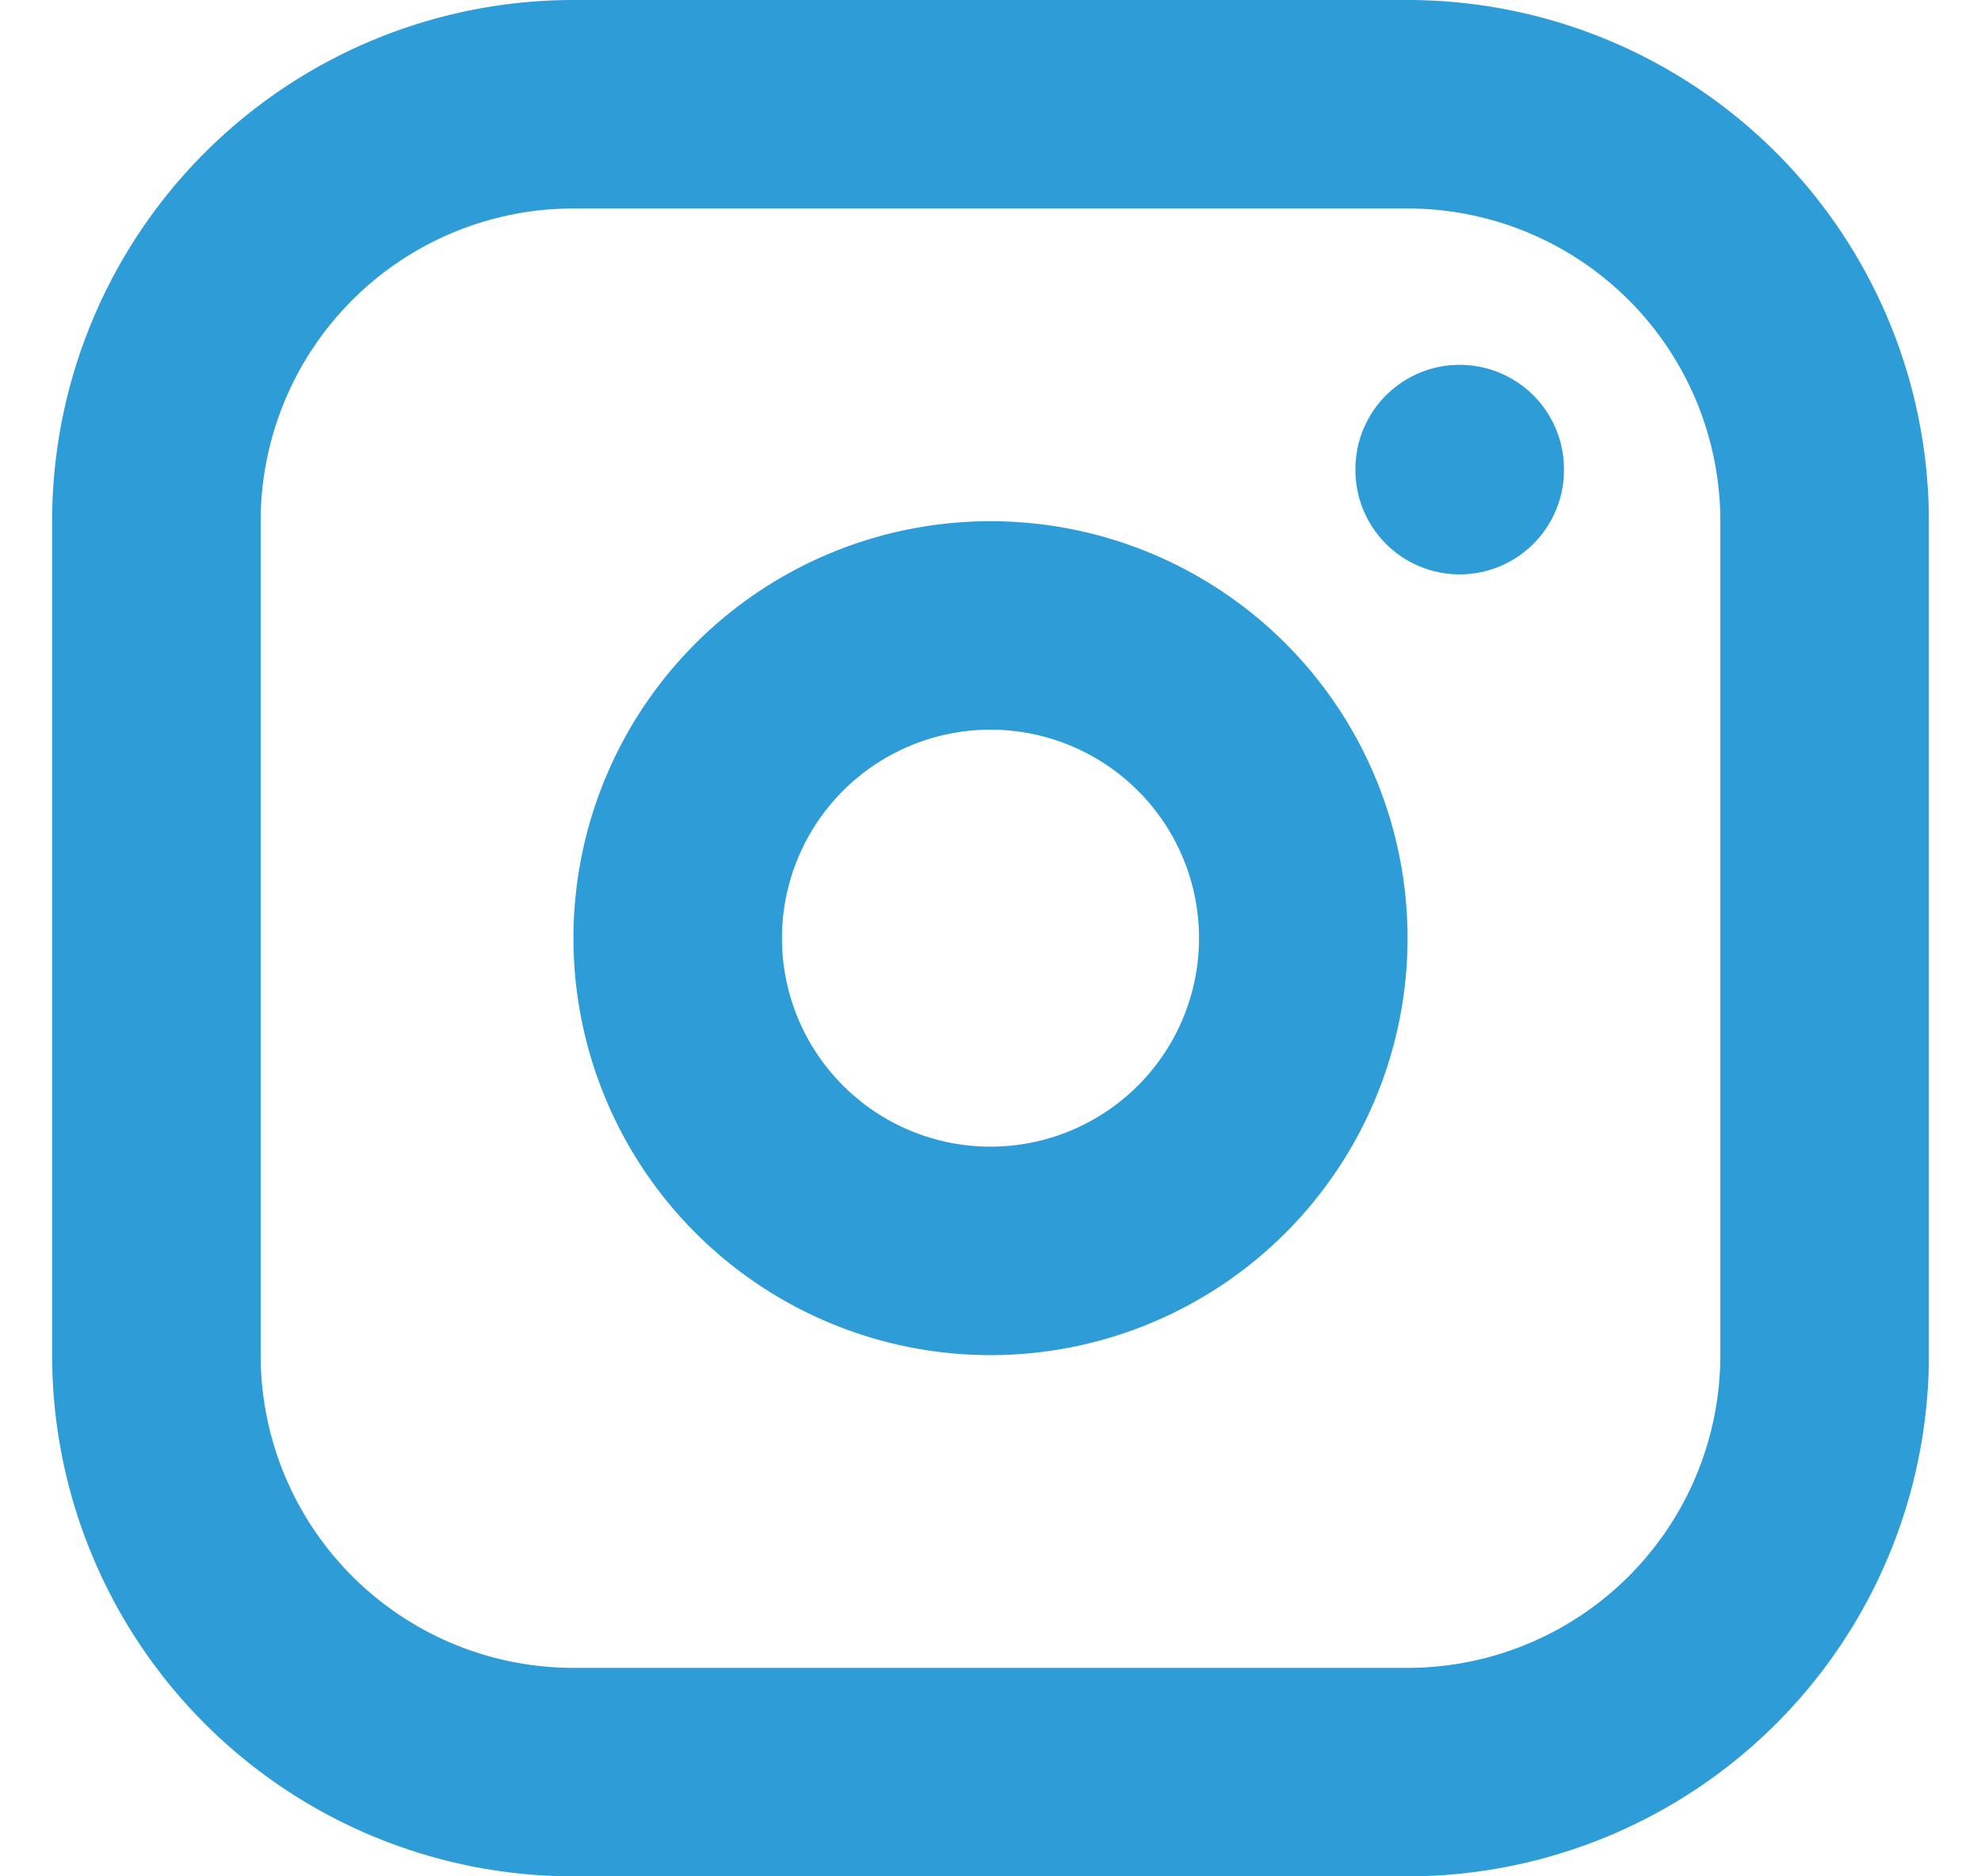 <svg width="19" height="18" fill="none" xmlns="http://www.w3.org/2000/svg"><path d="M14 4.5v.01M1.5 5a4 4 0 014-4h8a4 4 0 014 4v8a4 4 0 01-4 4h-8a4 4 0 01-4-4V5zm5 4a3 3 0 106 0 3 3 0 00-6 0z" stroke="#2E9CD7" stroke-width="2" stroke-linecap="round" stroke-linejoin="round"/></svg>